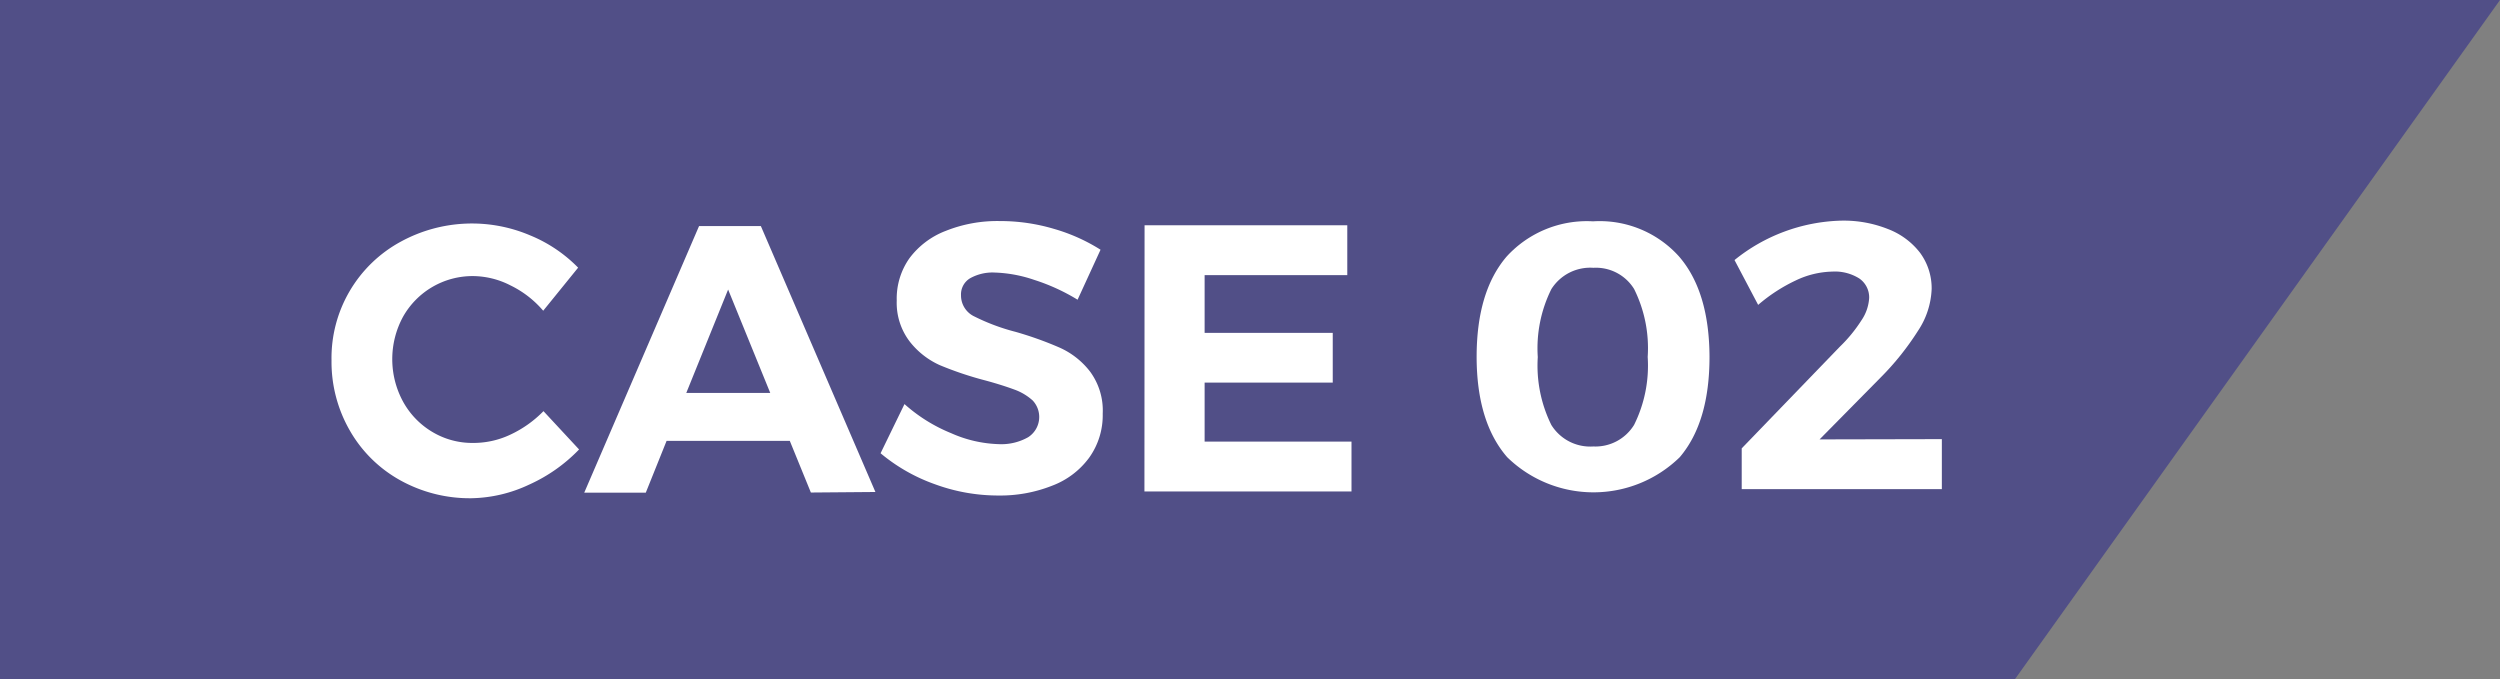 <svg viewBox="0 0 184 50" xmlns="http://www.w3.org/2000/svg"><rect x="0" y="0" width="184" height="50" fill="#808080" stroke="none"/><path d="m148.29 50h-148.29v-50h184z" fill="#514f87"/><g fill="#fff"><path d="m37.56 21a6.12 6.12 0 0 0 -2.73-.68 5.87 5.87 0 0 0 -5.17 3 6.54 6.54 0 0 0 0 6.23 5.88 5.88 0 0 0 2.16 2.24 5.72 5.72 0 0 0 3 .81 6.35 6.35 0 0 0 2.72-.6 8.33 8.33 0 0 0 2.46-1.74l2.62 2.82a11.84 11.84 0 0 1 -3.68 2.59 10.34 10.34 0 0 1 -4.24 1 10.54 10.54 0 0 1 -5.24-1.32 9.66 9.66 0 0 1 -3.7-3.64 10.12 10.12 0 0 1 -1.36-5.18 9.74 9.74 0 0 1 5.11-8.75 10.93 10.93 0 0 1 9.5-.46 10.51 10.51 0 0 1 3.54 2.38l-2.57 3.17a7.42 7.42 0 0 0 -2.42-1.87z"/><path d="m59.68 36.25-1.55-3.8h-9.07l-1.53 3.81h-4.53l8.45-19.62h4.55l8.43 19.57zm-9.17-7.33h6.18l-3.1-7.61z"/><path d="m76.12 20.6a9.9 9.9 0 0 0 -2.9-.54 3.38 3.38 0 0 0 -1.82.42 1.38 1.38 0 0 0 -.67 1.24 1.71 1.71 0 0 0 1 1.58 15.15 15.15 0 0 0 3 1.12 25.89 25.89 0 0 1 3.27 1.17 5.82 5.82 0 0 1 2.23 1.76 4.83 4.83 0 0 1 .93 3.1 5.36 5.36 0 0 1 -1 3.24 6 6 0 0 1 -2.73 2.06 10.36 10.36 0 0 1 -3.94.72 13.51 13.51 0 0 1 -4.68-.83 13 13 0 0 1 -4-2.28l1.76-3.62a11.77 11.77 0 0 0 3.43 2.14 9.25 9.25 0 0 0 3.53.81 4 4 0 0 0 2.14-.51 1.77 1.77 0 0 0 .33-2.71 4.07 4.07 0 0 0 -1.32-.79c-.54-.2-1.27-.44-2.2-.69a25.11 25.11 0 0 1 -3.3-1.11 5.85 5.85 0 0 1 -2.2-1.71 4.69 4.69 0 0 1 -.98-3.05 5.14 5.14 0 0 1 .94-3.12 6 6 0 0 1 2.65-2 10.2 10.2 0 0 1 4-.73 13.89 13.89 0 0 1 4 .58 13.25 13.25 0 0 1 3.41 1.53l-1.69 3.68a14.53 14.53 0 0 0 -3.19-1.46z"/><path d="m84.24 16.58h14.92v3.67h-10.5v4.25h9.43v3.66h-9.43v4.34h10.81v3.67h-15.24z"/><path d="m123.58 18.88q2.22 2.57 2.24 7.38c0 3.19-.72 5.66-2.19 7.39a9.09 9.09 0 0 1 -12.7 0q-2.24-2.58-2.25-7.37c0-3.21.73-5.67 2.21-7.4a8 8 0 0 1 6.36-2.59 7.85 7.85 0 0 1 6.33 2.59zm-9.4 2.4a9.78 9.78 0 0 0 -1 5 9.87 9.87 0 0 0 1 5 3.37 3.37 0 0 0 3.09 1.58 3.34 3.34 0 0 0 3-1.59 9.79 9.79 0 0 0 1-5 9.77 9.77 0 0 0 -1-5 3.3 3.3 0 0 0 -3-1.56 3.38 3.38 0 0 0 -3.09 1.57z"/><path d="m142.92 32.32v3.68h-14.73v-3l7.23-7.49a10.65 10.65 0 0 0 1.58-1.93 3.26 3.26 0 0 0 .57-1.64 1.69 1.69 0 0 0 -.72-1.44 3.37 3.37 0 0 0 -2-.51 6.52 6.52 0 0 0 -2.68.65 12.13 12.13 0 0 0 -2.77 1.8l-1.74-3.3a13 13 0 0 1 7.83-2.9 8.8 8.8 0 0 1 3.47.62 5.41 5.41 0 0 1 2.36 1.75 4.41 4.41 0 0 1 .85 2.65 5.94 5.94 0 0 1 -1 3.08 20.16 20.16 0 0 1 -2.76 3.45l-4.49 4.55z"/></g></svg>
